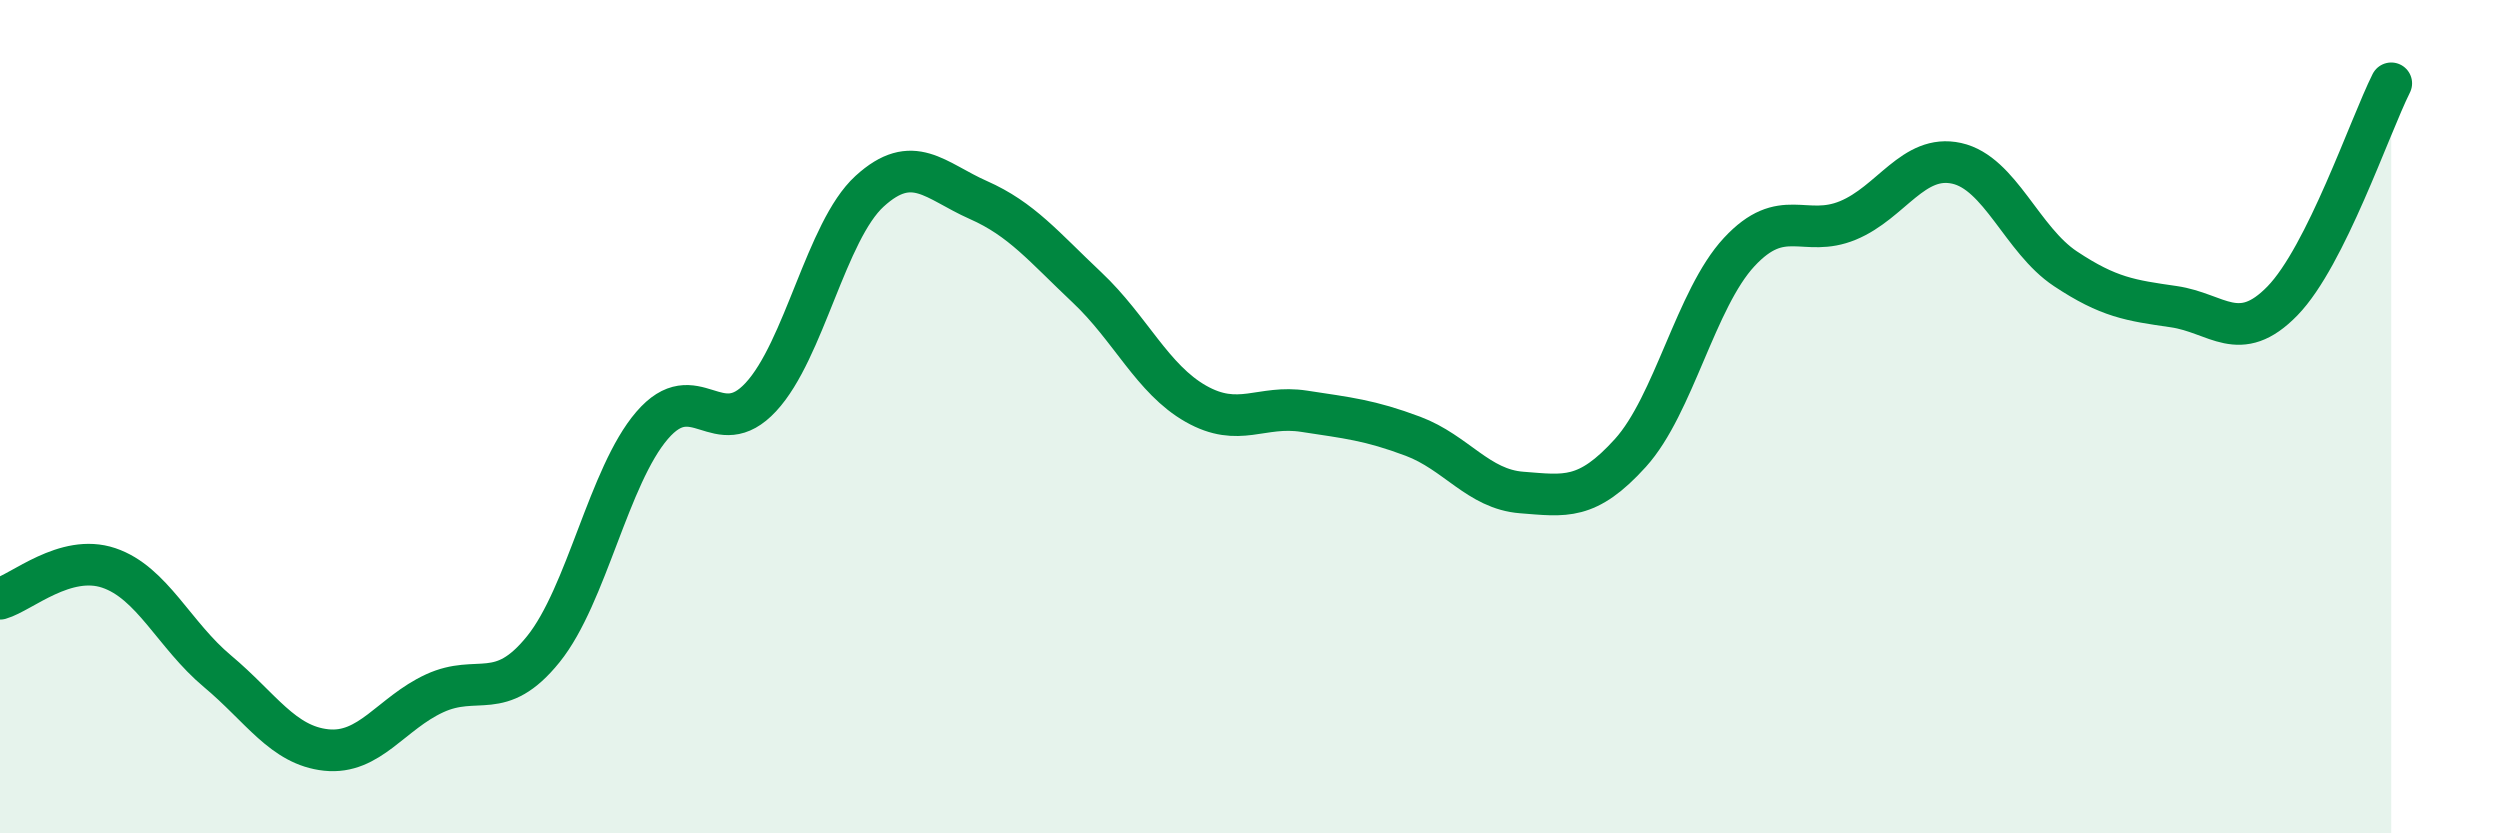 
    <svg width="60" height="20" viewBox="0 0 60 20" xmlns="http://www.w3.org/2000/svg">
      <path
        d="M 0,14.37 C 0.52,14.22 1.57,13.28 2.61,13.63 C 3.65,13.98 4.18,15.24 5.22,16.11 C 6.26,16.98 6.79,17.89 7.83,18 C 8.87,18.11 9.39,17.12 10.43,16.64 C 11.47,16.16 12,16.87 13.04,15.58 C 14.08,14.29 14.61,11.42 15.65,10.21 C 16.69,9 17.22,10.65 18.26,9.53 C 19.3,8.41 19.83,5.54 20.87,4.59 C 21.91,3.64 22.44,4.34 23.48,4.8 C 24.52,5.26 25.05,5.92 26.09,6.9 C 27.13,7.88 27.66,9.1 28.7,9.69 C 29.74,10.28 30.26,9.71 31.3,9.87 C 32.34,10.03 32.87,10.08 33.91,10.47 C 34.95,10.86 35.48,11.74 36.52,11.82 C 37.56,11.9 38.09,12.02 39.13,10.87 C 40.17,9.72 40.7,7.17 41.74,6.05 C 42.78,4.93 43.31,5.72 44.35,5.29 C 45.39,4.86 45.92,3.69 46.96,3.92 C 48,4.15 48.53,5.76 49.57,6.45 C 50.61,7.14 51.13,7.21 52.17,7.36 C 53.21,7.51 53.74,8.29 54.78,7.22 C 55.82,6.15 56.87,3.04 57.39,2L57.39 20L0 20Z"
        fill="#008740"
        opacity="0.1"
        stroke-linecap="round"
        stroke-linejoin="round"
      />
      <path
        d="M 0,14.37 C 0.52,14.22 1.57,13.28 2.61,13.63 C 3.65,13.98 4.18,15.24 5.22,16.11 C 6.26,16.98 6.79,17.89 7.83,18 C 8.87,18.11 9.39,17.12 10.43,16.64 C 11.47,16.16 12,16.87 13.04,15.58 C 14.08,14.29 14.61,11.42 15.65,10.21 C 16.69,9 17.22,10.65 18.26,9.53 C 19.3,8.41 19.83,5.54 20.87,4.59 C 21.91,3.64 22.44,4.34 23.48,4.8 C 24.52,5.26 25.05,5.92 26.09,6.9 C 27.13,7.88 27.66,9.1 28.7,9.69 C 29.74,10.28 30.26,9.71 31.3,9.87 C 32.34,10.03 32.87,10.08 33.91,10.47 C 34.95,10.86 35.48,11.74 36.52,11.82 C 37.56,11.9 38.09,12.02 39.13,10.87 C 40.17,9.72 40.7,7.17 41.74,6.05 C 42.78,4.93 43.31,5.72 44.35,5.29 C 45.39,4.86 45.92,3.69 46.96,3.92 C 48,4.15 48.53,5.76 49.57,6.45 C 50.61,7.14 51.13,7.21 52.17,7.36 C 53.21,7.51 53.74,8.29 54.78,7.22 C 55.82,6.15 56.87,3.04 57.39,2"
        stroke="#008740"
        stroke-width="1"
        fill="none"
        stroke-linecap="round"
        stroke-linejoin="round"
      />
    </svg>
  